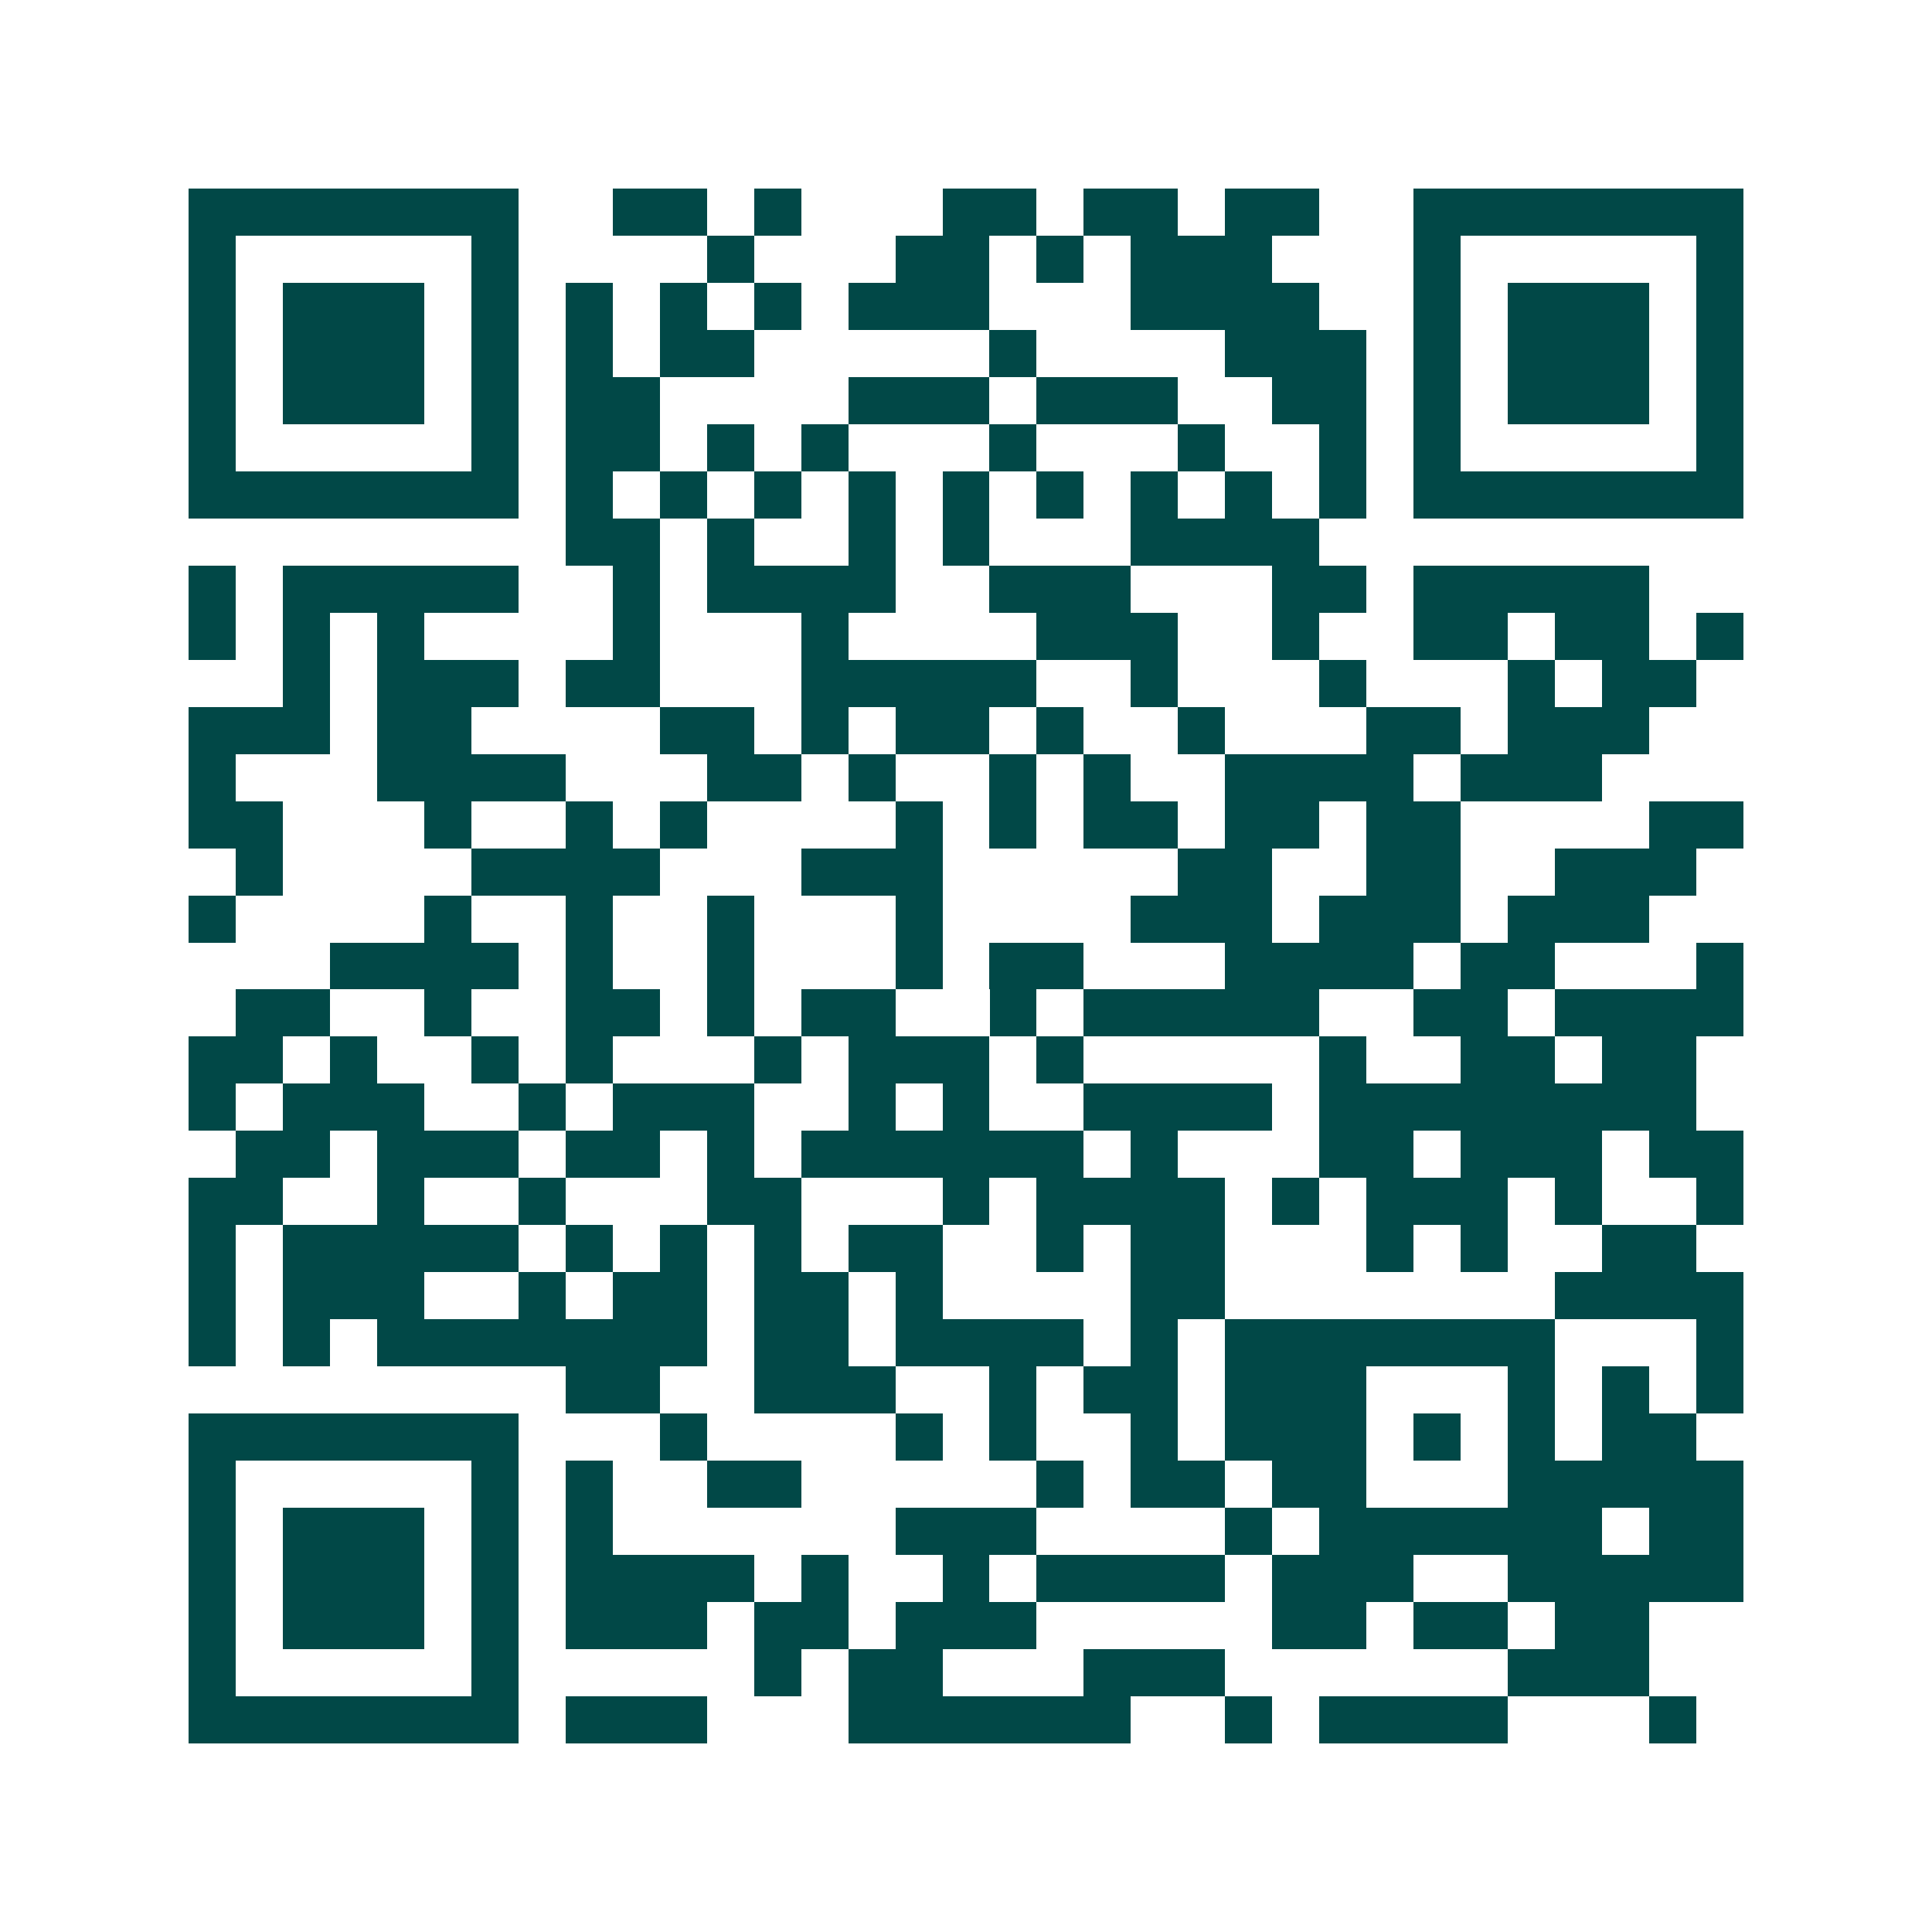 <svg xmlns="http://www.w3.org/2000/svg" width="200" height="200" viewBox="0 0 41 41" shape-rendering="crispEdges"><path fill="#ffffff" d="M0 0h41v41H0z"/><path stroke="#014847" d="M4 4.5h7m2 0h2m1 0h1m3 0h2m1 0h2m1 0h2m2 0h7M4 5.5h1m5 0h1m4 0h1m3 0h2m1 0h1m1 0h3m3 0h1m5 0h1M4 6.5h1m1 0h3m1 0h1m1 0h1m1 0h1m1 0h1m1 0h3m3 0h4m2 0h1m1 0h3m1 0h1M4 7.5h1m1 0h3m1 0h1m1 0h1m1 0h2m5 0h1m4 0h3m1 0h1m1 0h3m1 0h1M4 8.5h1m1 0h3m1 0h1m1 0h2m4 0h3m1 0h3m2 0h2m1 0h1m1 0h3m1 0h1M4 9.5h1m5 0h1m1 0h2m1 0h1m1 0h1m3 0h1m3 0h1m2 0h1m1 0h1m5 0h1M4 10.5h7m1 0h1m1 0h1m1 0h1m1 0h1m1 0h1m1 0h1m1 0h1m1 0h1m1 0h1m1 0h7M12 11.5h2m1 0h1m2 0h1m1 0h1m3 0h4M4 12.5h1m1 0h5m2 0h1m1 0h4m2 0h3m3 0h2m1 0h5M4 13.5h1m1 0h1m1 0h1m4 0h1m3 0h1m4 0h3m2 0h1m2 0h2m1 0h2m1 0h1M6 14.5h1m1 0h3m1 0h2m3 0h5m2 0h1m3 0h1m3 0h1m1 0h2M4 15.5h3m1 0h2m4 0h2m1 0h1m1 0h2m1 0h1m2 0h1m3 0h2m1 0h3M4 16.5h1m3 0h4m3 0h2m1 0h1m2 0h1m1 0h1m2 0h4m1 0h3M4 17.5h2m3 0h1m2 0h1m1 0h1m4 0h1m1 0h1m1 0h2m1 0h2m1 0h2m4 0h2M5 18.5h1m4 0h4m3 0h3m5 0h2m2 0h2m2 0h3M4 19.5h1m4 0h1m2 0h1m2 0h1m3 0h1m4 0h3m1 0h3m1 0h3M7 20.5h4m1 0h1m2 0h1m3 0h1m1 0h2m3 0h4m1 0h2m3 0h1M5 21.5h2m2 0h1m2 0h2m1 0h1m1 0h2m2 0h1m1 0h5m2 0h2m1 0h4M4 22.5h2m1 0h1m2 0h1m1 0h1m3 0h1m1 0h3m1 0h1m5 0h1m2 0h2m1 0h2M4 23.5h1m1 0h3m2 0h1m1 0h3m2 0h1m1 0h1m2 0h4m1 0h8M5 24.5h2m1 0h3m1 0h2m1 0h1m1 0h6m1 0h1m3 0h2m1 0h3m1 0h2M4 25.5h2m2 0h1m2 0h1m3 0h2m3 0h1m1 0h4m1 0h1m1 0h3m1 0h1m2 0h1M4 26.5h1m1 0h5m1 0h1m1 0h1m1 0h1m1 0h2m2 0h1m1 0h2m3 0h1m1 0h1m2 0h2M4 27.5h1m1 0h3m2 0h1m1 0h2m1 0h2m1 0h1m4 0h2m7 0h4M4 28.5h1m1 0h1m1 0h7m1 0h2m1 0h4m1 0h1m1 0h7m3 0h1M12 29.5h2m2 0h3m2 0h1m1 0h2m1 0h3m3 0h1m1 0h1m1 0h1M4 30.5h7m3 0h1m4 0h1m1 0h1m2 0h1m1 0h3m1 0h1m1 0h1m1 0h2M4 31.5h1m5 0h1m1 0h1m2 0h2m5 0h1m1 0h2m1 0h2m3 0h5M4 32.5h1m1 0h3m1 0h1m1 0h1m6 0h3m4 0h1m1 0h6m1 0h2M4 33.5h1m1 0h3m1 0h1m1 0h4m1 0h1m2 0h1m1 0h4m1 0h3m2 0h5M4 34.5h1m1 0h3m1 0h1m1 0h3m1 0h2m1 0h3m5 0h2m1 0h2m1 0h2M4 35.5h1m5 0h1m5 0h1m1 0h2m3 0h3m6 0h3M4 36.5h7m1 0h3m3 0h6m2 0h1m1 0h4m3 0h1"/></svg>
